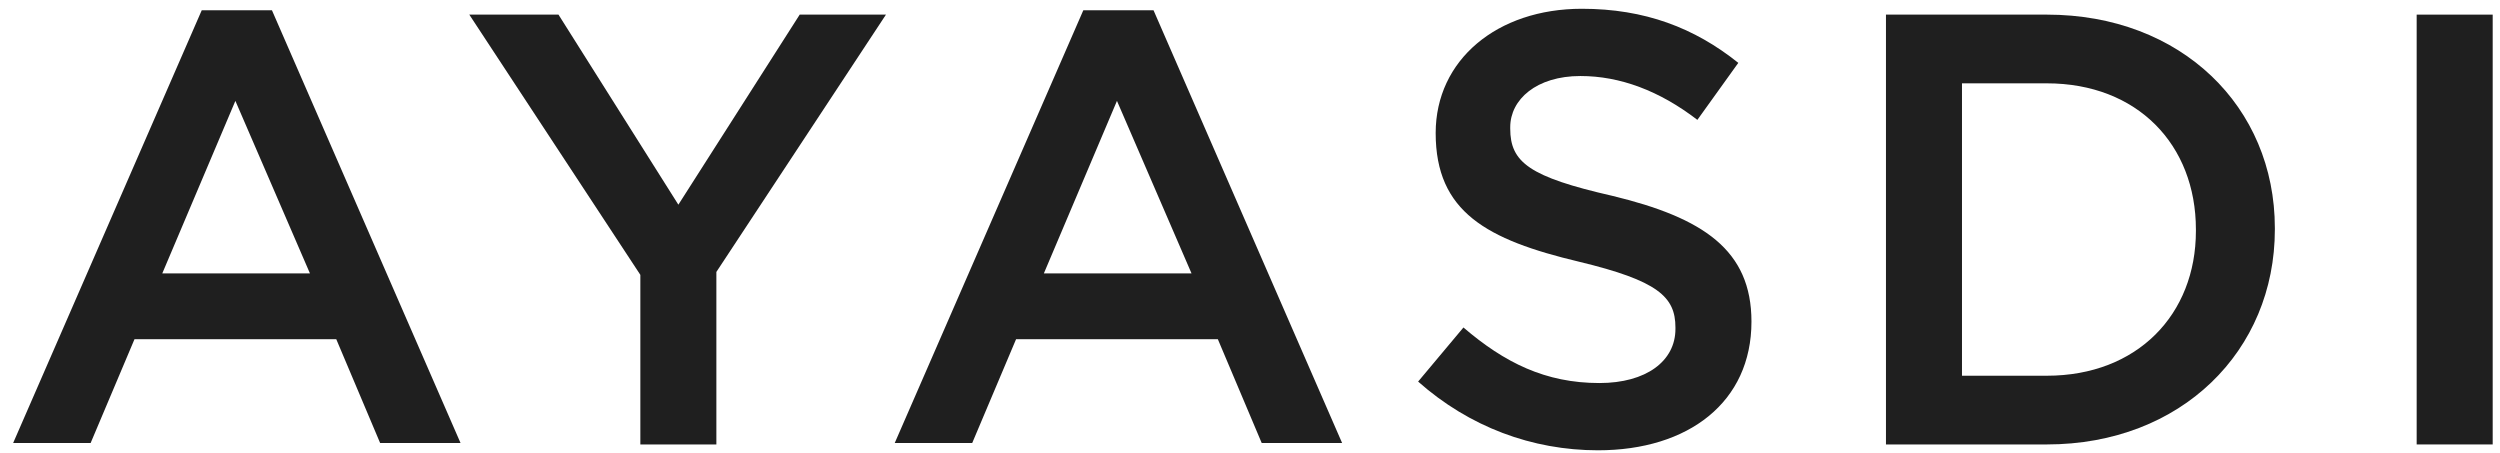 <?xml version="1.0" encoding="utf-8"?>
<!-- Generator: Adobe Illustrator 19.2.1, SVG Export Plug-In . SVG Version: 6.00 Build 0)  -->
<svg version="1.1" id="Layer_1" xmlns="http://www.w3.org/2000/svg" xmlns:xlink="http://www.w3.org/1999/xlink" x="0px" y="0px"
	 viewBox="0 0 171 31" style="enable-background:new 0 0 171 31;" xml:space="preserve">
<style type="text/css">
	.st0{fill:#1F1F1F;}
</style>
<g id="Option-1">
	<g id="Homepage-Option-01" transform="translate(-179, -61)">
		<g id="ayasdi-black" transform="translate(179, 61)">
			<g id="Group">
				<path id="Shape" class="st0" d="M13.8,0.7h4.8l12.9,29.6h-5.5l-3-7.1H9.2l-3,7.1H0.9L13.8,0.7z M21.2,18.7L16.1,6.9l-5,11.8
					H21.2z"/>
				<polygon id="Shape_1_" class="st0" points="43.8,18.8 32.1,1 38.2,1 46.4,14 54.7,1 60.6,1 49,18.6 49,30.4 43.8,30.4 				"/>
				<path id="Shape_2_" class="st0" d="M74.1,0.7h4.8l12.9,29.6h-5.5l-3-7.1H69.5l-3,7.1h-5.3L74.1,0.7z M81.5,18.7L76.4,6.9
					l-5,11.8H81.5z"/>
				<path id="Shape_3_" class="st0" d="M97,26.1l3.1-3.7c2.8,2.4,5.6,3.8,9.3,3.8c3.2,0,5.2-1.5,5.2-3.7v-0.1c0-2.1-1.2-3.2-6.6-4.5
					c-6.3-1.5-9.8-3.4-9.8-8.8V9.1c0-5,4.2-8.5,10-8.5c4.3,0,7.7,1.3,10.7,3.7l-2.8,3.9c-2.6-2-5.3-3-8-3c-3,0-4.8,1.6-4.8,3.5v0.1
					c0,2.3,1.3,3.3,7,4.6c6.2,1.5,9.5,3.7,9.5,8.6V22c0,5.5-4.3,8.8-10.5,8.8C104.8,30.8,100.5,29.2,97,26.1z"/>
				<path id="Shape_4_" class="st0" d="M129,1h11c9.2,0,15.6,6.3,15.6,14.6v0.1c0,8.3-6.4,14.7-15.6,14.7h-11V1z M140,25.7
					c6.2,0,10.2-4.2,10.2-9.9v-0.1c0-5.8-4-10-10.2-10h-5.8v20H140z"/>
				<polygon id="Shape_5_" class="st0" points="165.3,1 170.5,1 170.5,30.4 165.3,30.4 				"/>
			</g>
		</g>
	</g>
</g>
</svg>
